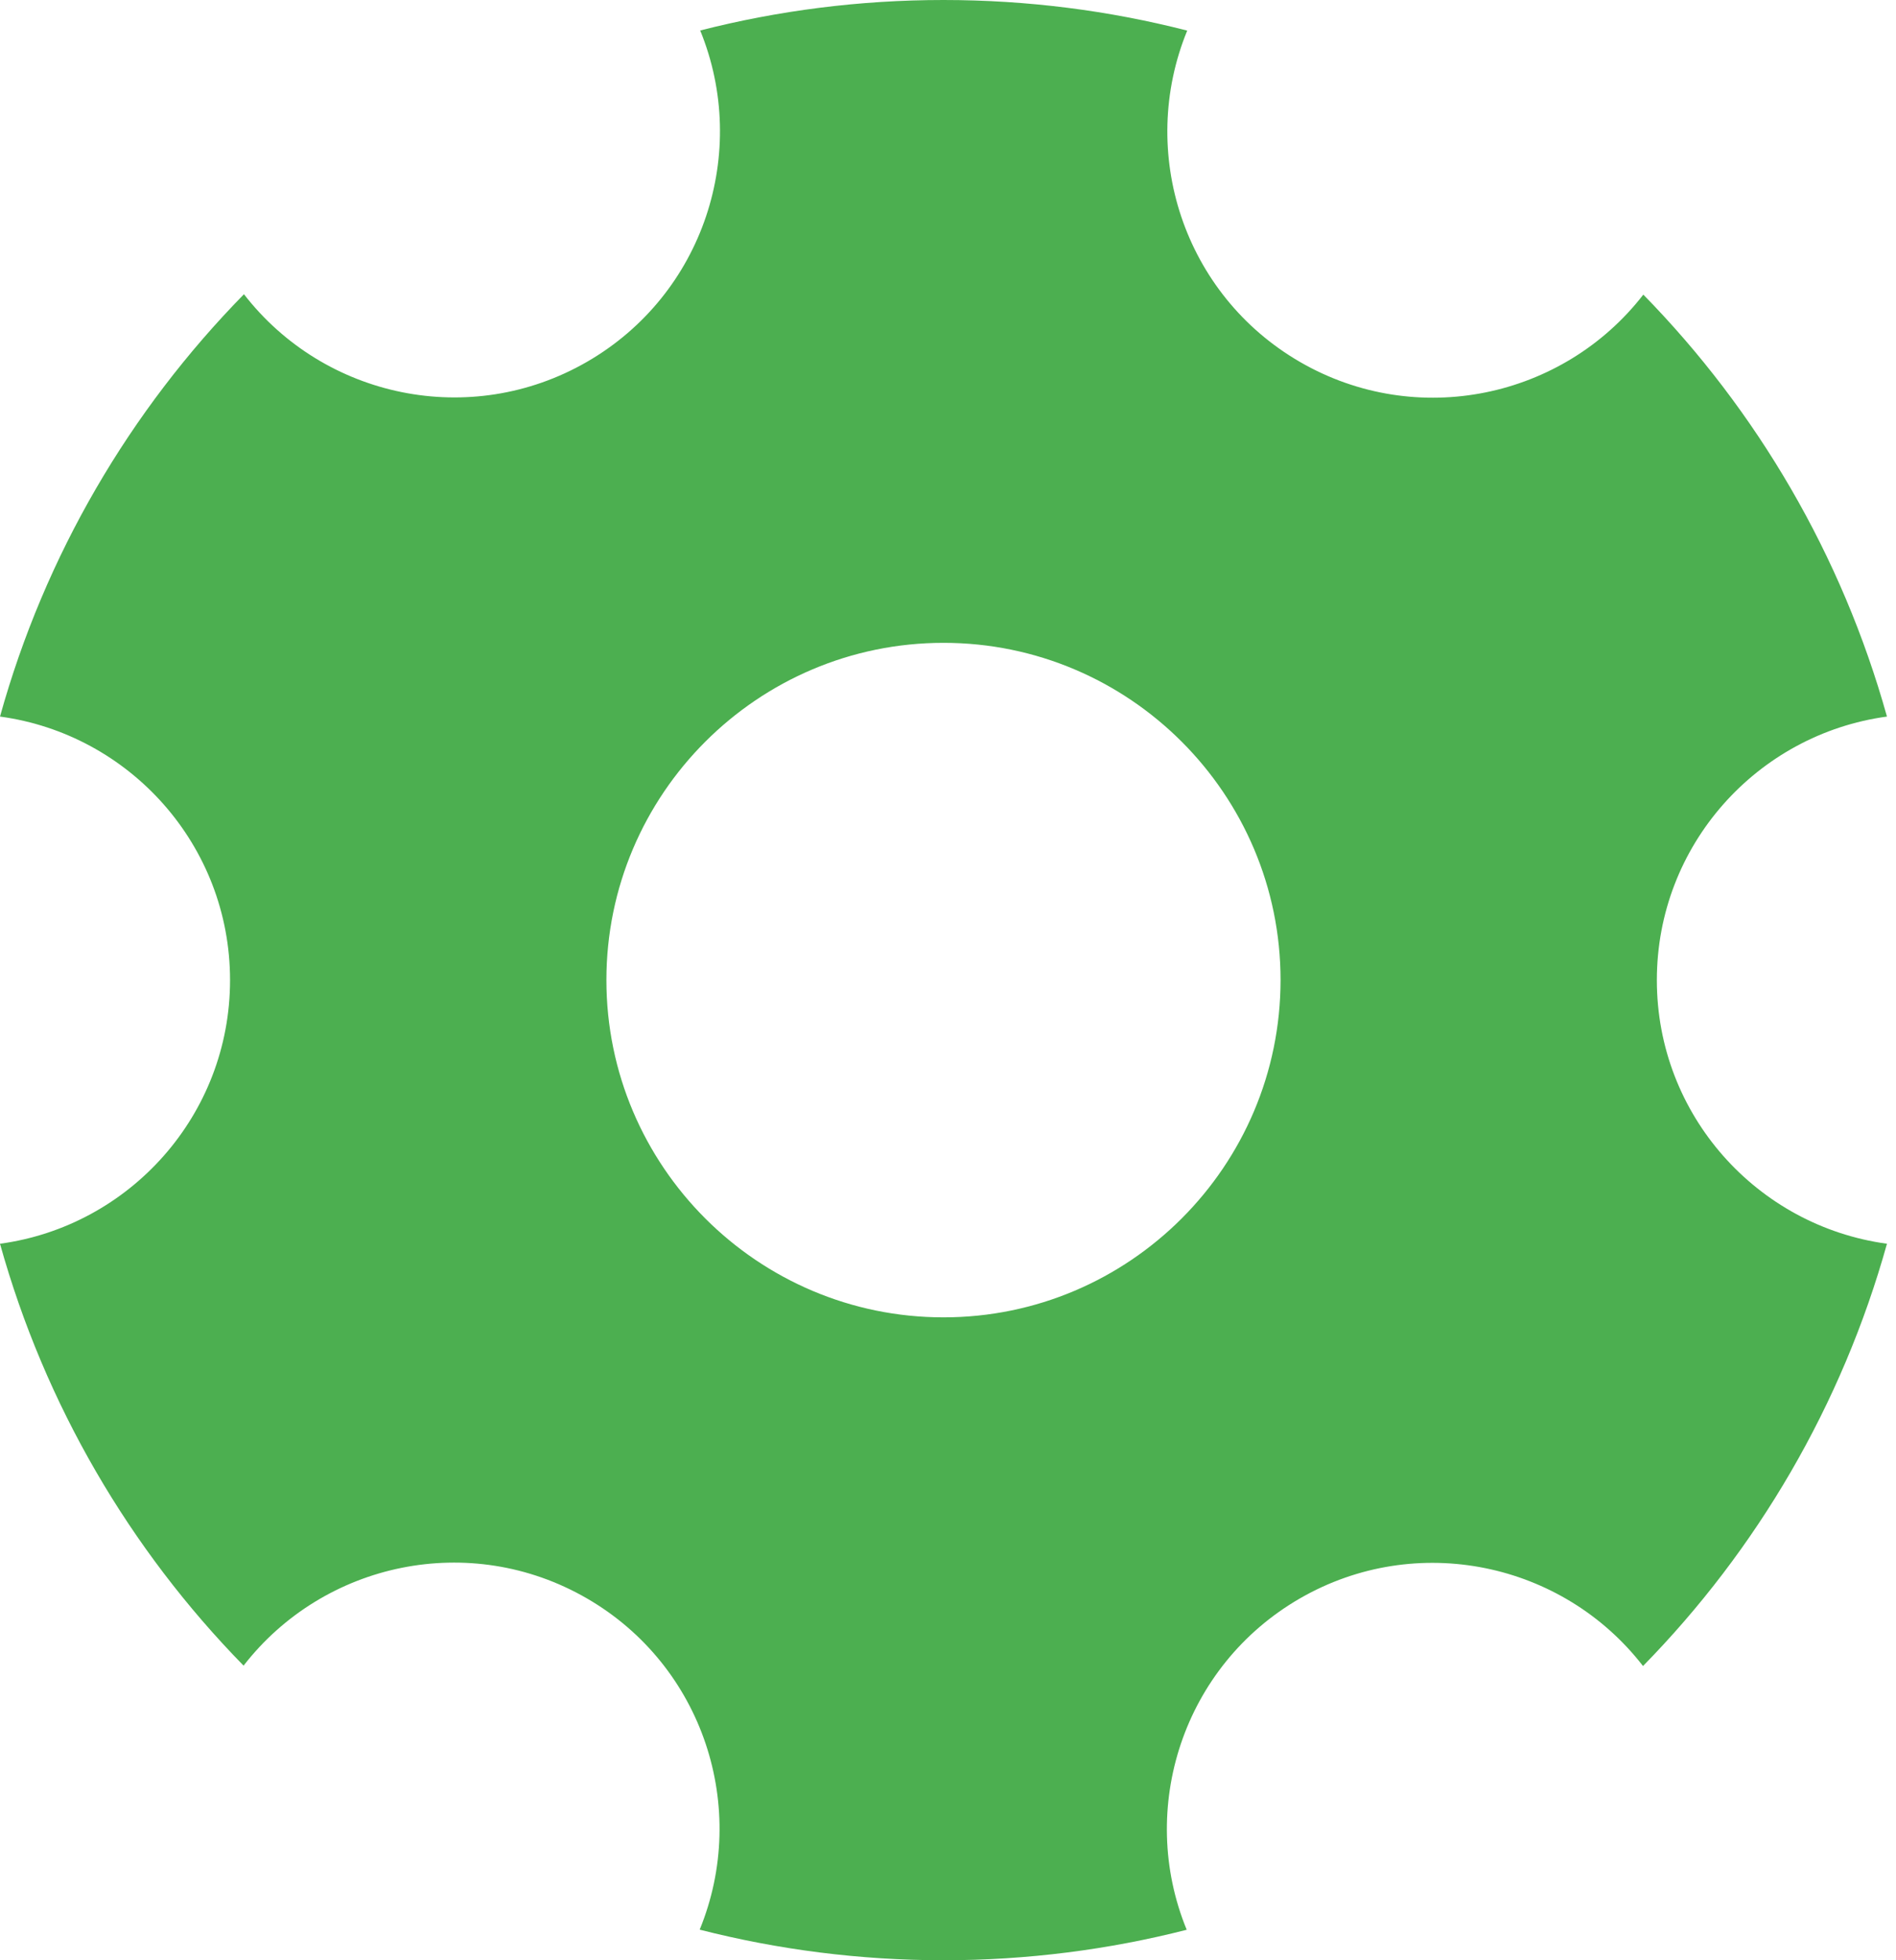 <svg width="30" height="31" viewBox="0 0 30 31" fill="none" xmlns="http://www.w3.org/2000/svg">
<path d="M29.857 11.332C29.145 8.782 27.802 6.497 26.002 4.659C24.733 6.297 22.418 6.791 20.573 5.726C18.725 4.659 17.997 2.405 18.785 0.484C17.552 0.168 16.259 0 14.928 0C13.599 0 12.31 0.168 11.079 0.482C11.865 2.403 11.136 4.656 9.288 5.722C7.441 6.787 5.129 6.292 3.86 4.653C2.056 6.492 0.71 8.779 0 11.332C2.054 11.611 3.64 13.369 3.64 15.5C3.64 17.632 2.054 19.39 0 19.669C0.711 22.218 2.054 24.503 3.854 26.341C5.125 24.703 7.438 24.21 9.284 25.276C11.13 26.342 11.859 28.596 11.071 30.516C12.304 30.831 13.597 31 14.929 31C16.256 31 17.546 30.832 18.777 30.518C17.989 28.598 18.721 26.344 20.568 25.278C22.414 24.214 24.728 24.708 25.997 26.347C27.8 24.508 29.145 22.221 29.857 19.669C27.802 19.389 26.216 17.632 26.216 15.5C26.216 13.369 27.802 11.611 29.857 11.332ZM14.929 20.833C11.988 20.833 9.595 18.44 9.595 15.499C9.595 12.559 11.988 10.166 14.929 10.166C17.87 10.166 20.262 12.559 20.262 15.499C20.261 18.441 17.869 20.833 14.929 20.833Z" fill="#4CAF50"/>
</svg>
